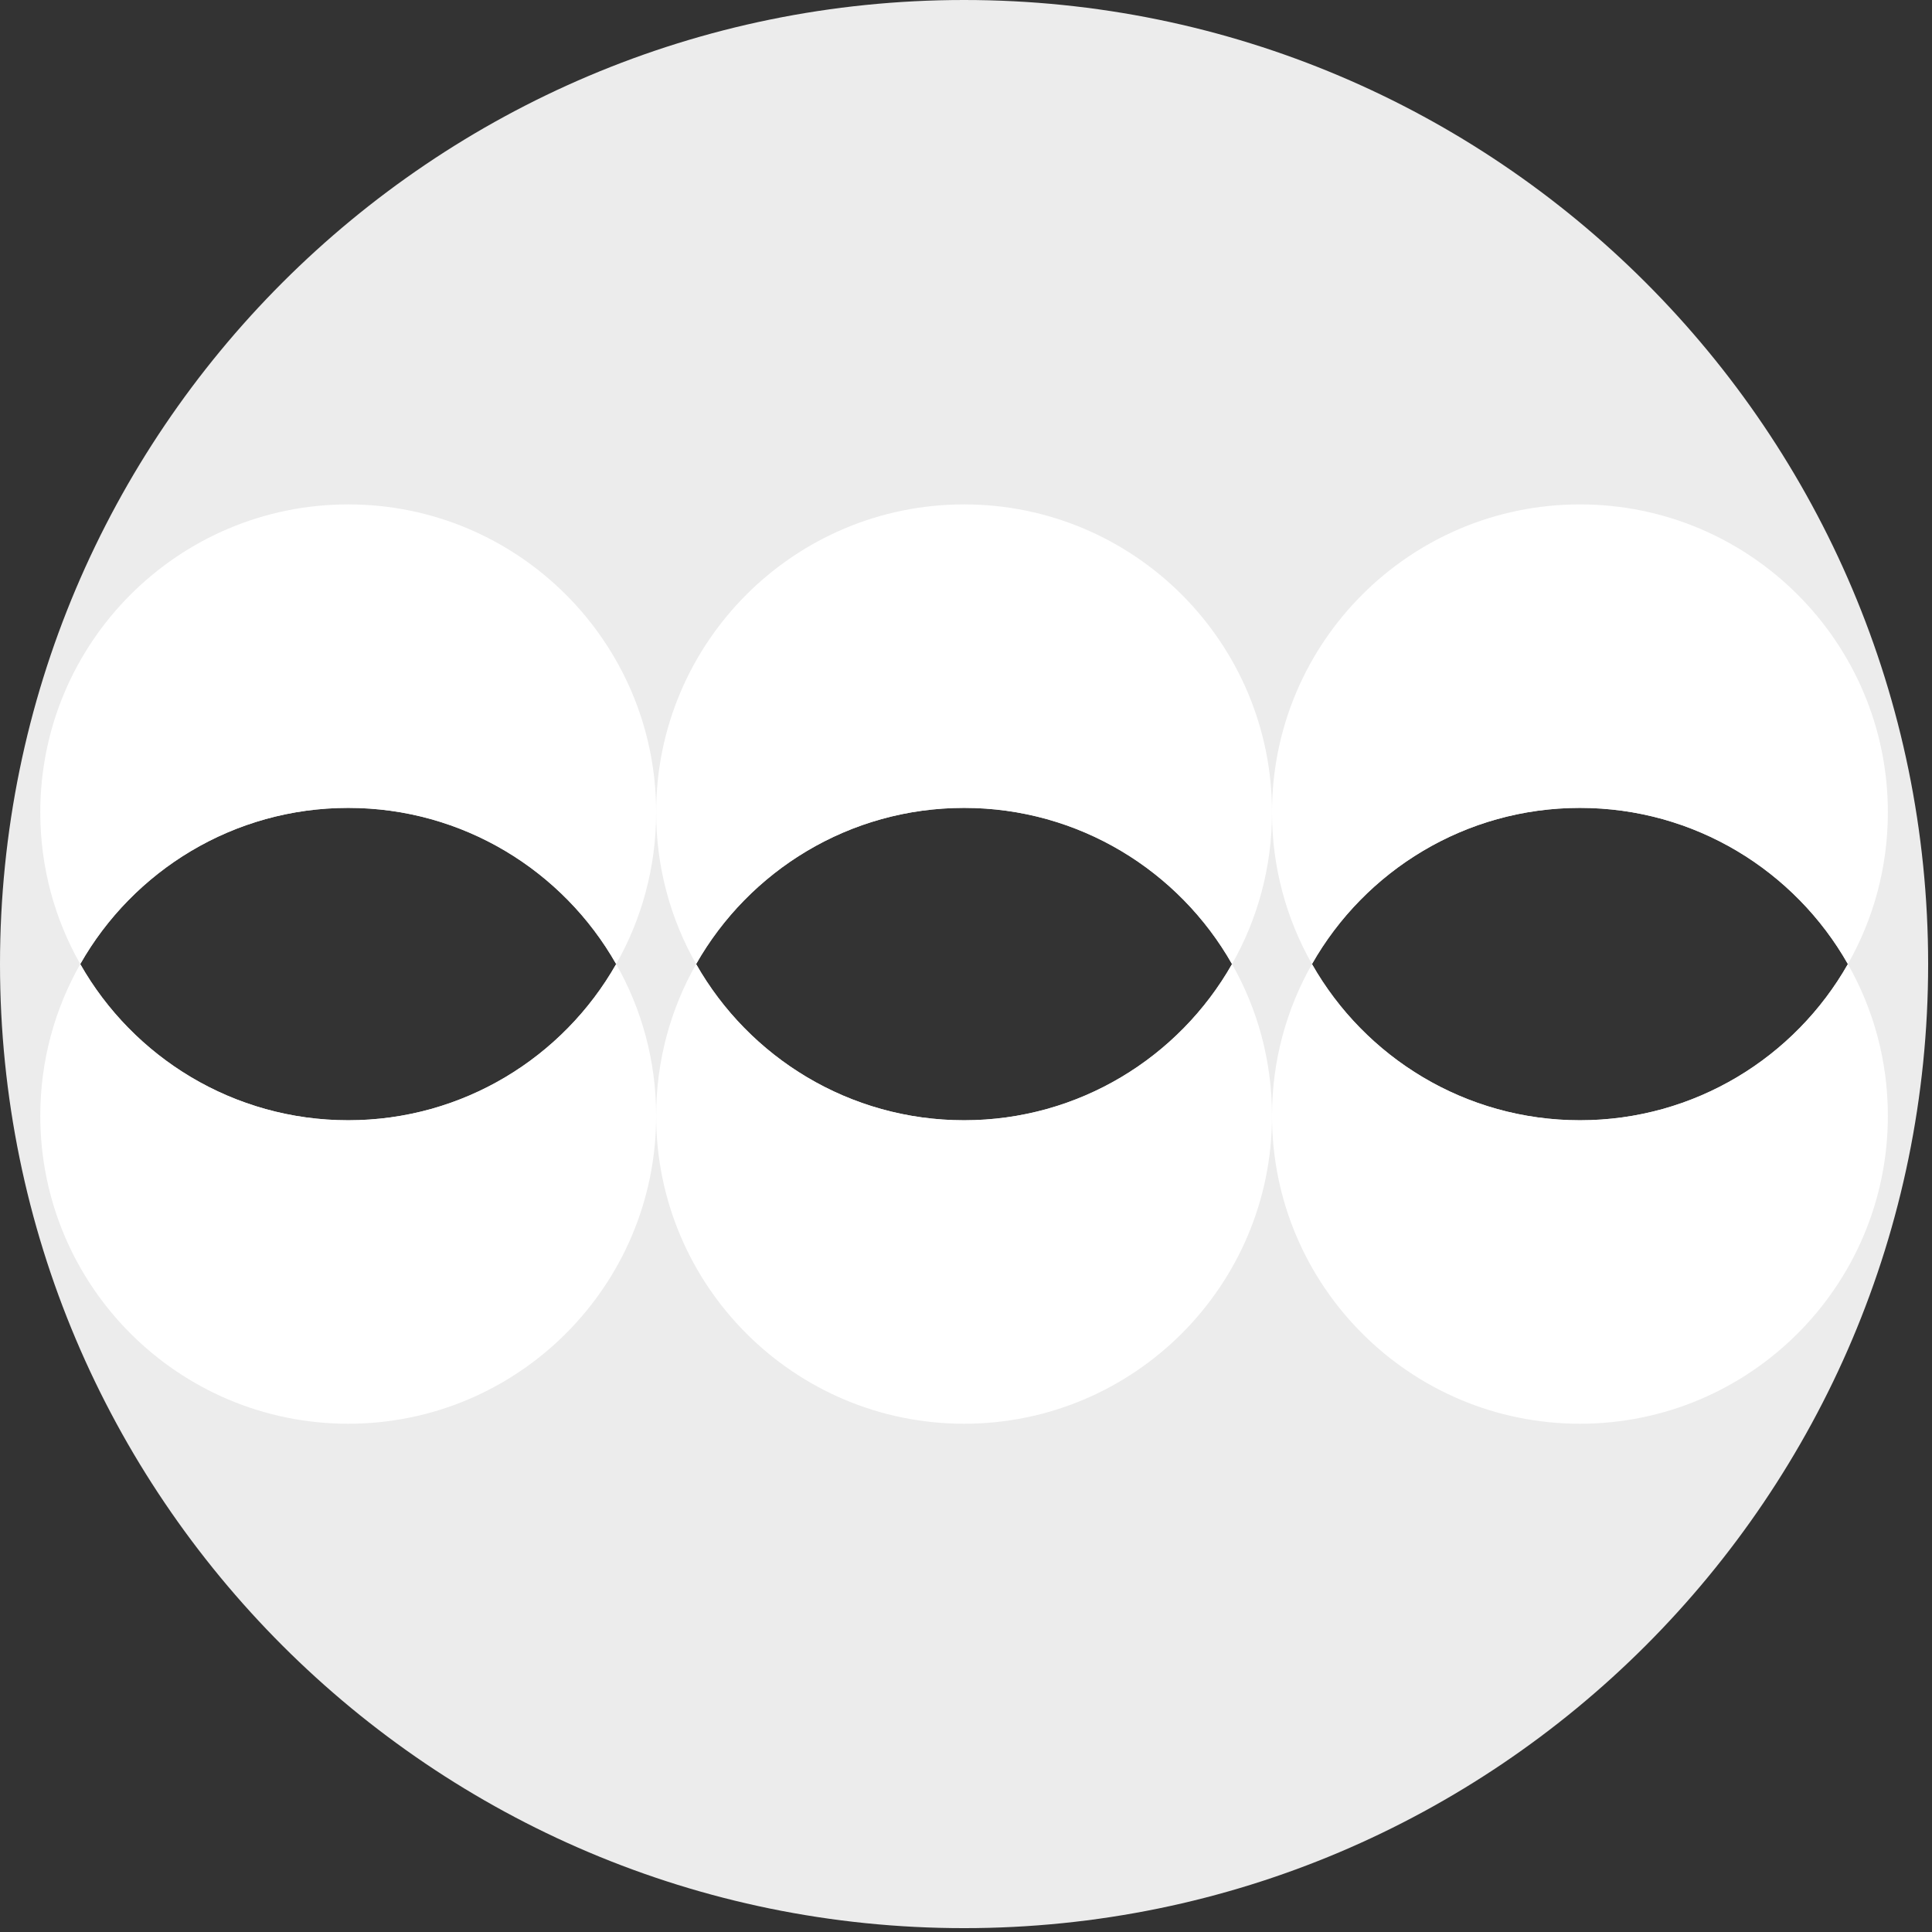 <?xml version="1.0" encoding="UTF-8" standalone="no"?>
<!DOCTYPE svg PUBLIC "-//W3C//DTD SVG 1.1//EN" "http://www.w3.org/Graphics/SVG/1.1/DTD/svg11.dtd">
<svg width="334px" height="334px" version="1.1" xmlns="http://www.w3.org/2000/svg" xmlns:xlink="http://www.w3.org/1999/xlink" xml:space="preserve" xmlns:serif="http://www.serif.com/" style="fill-rule:evenodd;clip-rule:evenodd;stroke-linejoin:round;stroke-miterlimit:2;">
    <rect width="100%" height="100%" fill="#333333" stroke="none"/>
    <g>
        <g id="bg">
            <path d="M166.667,0C258.653,0 333.333,74.681 333.333,166.667C333.333,258.653 258.653,333.333 166.667,333.333C74.681,333.333 0,258.653 0,166.667C0,74.681 74.681,0 166.667,0ZM13.874,166.667C23.028,182.785 40.352,193.669 60.198,193.669C80.044,193.669 97.368,182.785 106.522,166.667C97.368,150.548 80.044,139.665 60.198,139.665C40.352,139.665 23.028,150.548 13.874,166.667ZM120.343,166.667C129.497,182.785 146.821,193.669 166.667,193.669C186.512,193.669 203.836,182.785 212.991,166.667C203.836,150.548 186.512,139.665 166.667,139.665C146.821,139.665 129.497,150.548 120.343,166.667ZM226.811,166.667C235.966,182.785 253.29,193.669 273.135,193.669C292.981,193.669 310.305,182.785 319.459,166.667C310.305,150.548 292.981,139.665 273.135,139.665C253.29,139.665 235.966,150.548 226.811,166.667Z" style="fill:#ececec;"/>
        </g>
        <g id="pacmans">
            <path d="M106.522,166.667C110.92,174.411 113.432,183.364 113.432,192.899C113.432,222.28 89.579,246.133 60.198,246.133C30.817,246.133 6.964,222.28 6.964,192.899C6.964,183.364 9.476,174.411 13.874,166.667C23.028,182.785 40.352,193.669 60.198,193.669C80.044,193.669 97.368,182.785 106.522,166.667Z" style="fill:#fff;"/>
            <path d="M13.874,166.667C9.476,158.922 6.964,149.969 6.964,140.434C6.964,111.054 30.817,87.2 60.198,87.2C89.579,87.2 113.432,111.054 113.432,140.434C113.432,149.969 110.92,158.922 106.522,166.667C97.368,150.548 80.044,139.665 60.198,139.665C40.352,139.665 23.028,150.548 13.874,166.667Z" style="fill:#fff;"/>
            <path d="M212.991,166.667C217.389,174.411 219.901,183.364 219.901,192.899C219.901,222.28 196.047,246.133 166.667,246.133C137.286,246.133 113.432,222.28 113.432,192.899C113.432,183.364 115.945,174.411 120.343,166.667C129.497,182.785 146.821,193.669 166.667,193.669C186.512,193.669 203.836,182.785 212.991,166.667Z" style="fill:#fff;"/>
            <path d="M120.343,166.667C115.945,158.922 113.432,149.969 113.432,140.434C113.432,111.054 137.286,87.2 166.667,87.2C196.047,87.2 219.901,111.054 219.901,140.434C219.901,149.969 217.389,158.922 212.991,166.667C203.836,150.548 186.512,139.665 166.667,139.665C146.821,139.665 129.497,150.548 120.343,166.667Z" style="fill:#fff;"/>
            <path d="M319.459,166.667C323.857,174.411 326.37,183.364 326.37,192.899C326.37,222.28 302.516,246.133 273.135,246.133C243.754,246.133 219.901,222.28 219.901,192.899C219.901,183.364 222.413,174.411 226.811,166.667C235.966,182.785 253.29,193.669 273.135,193.669C292.981,193.669 310.305,182.785 319.459,166.667Z" style="fill:#fff;"/>
            <path d="M226.811,166.667C222.413,158.922 219.901,149.969 219.901,140.434C219.901,111.054 243.754,87.2 273.135,87.2C302.516,87.2 326.37,111.054 326.37,140.434C326.37,149.969 323.857,158.922 319.459,166.667C310.305,150.548 292.981,139.665 273.135,139.665C253.29,139.665 235.966,150.548 226.811,166.667Z" style="fill:#fff;"/>
        </g>
    </g>
</svg>
